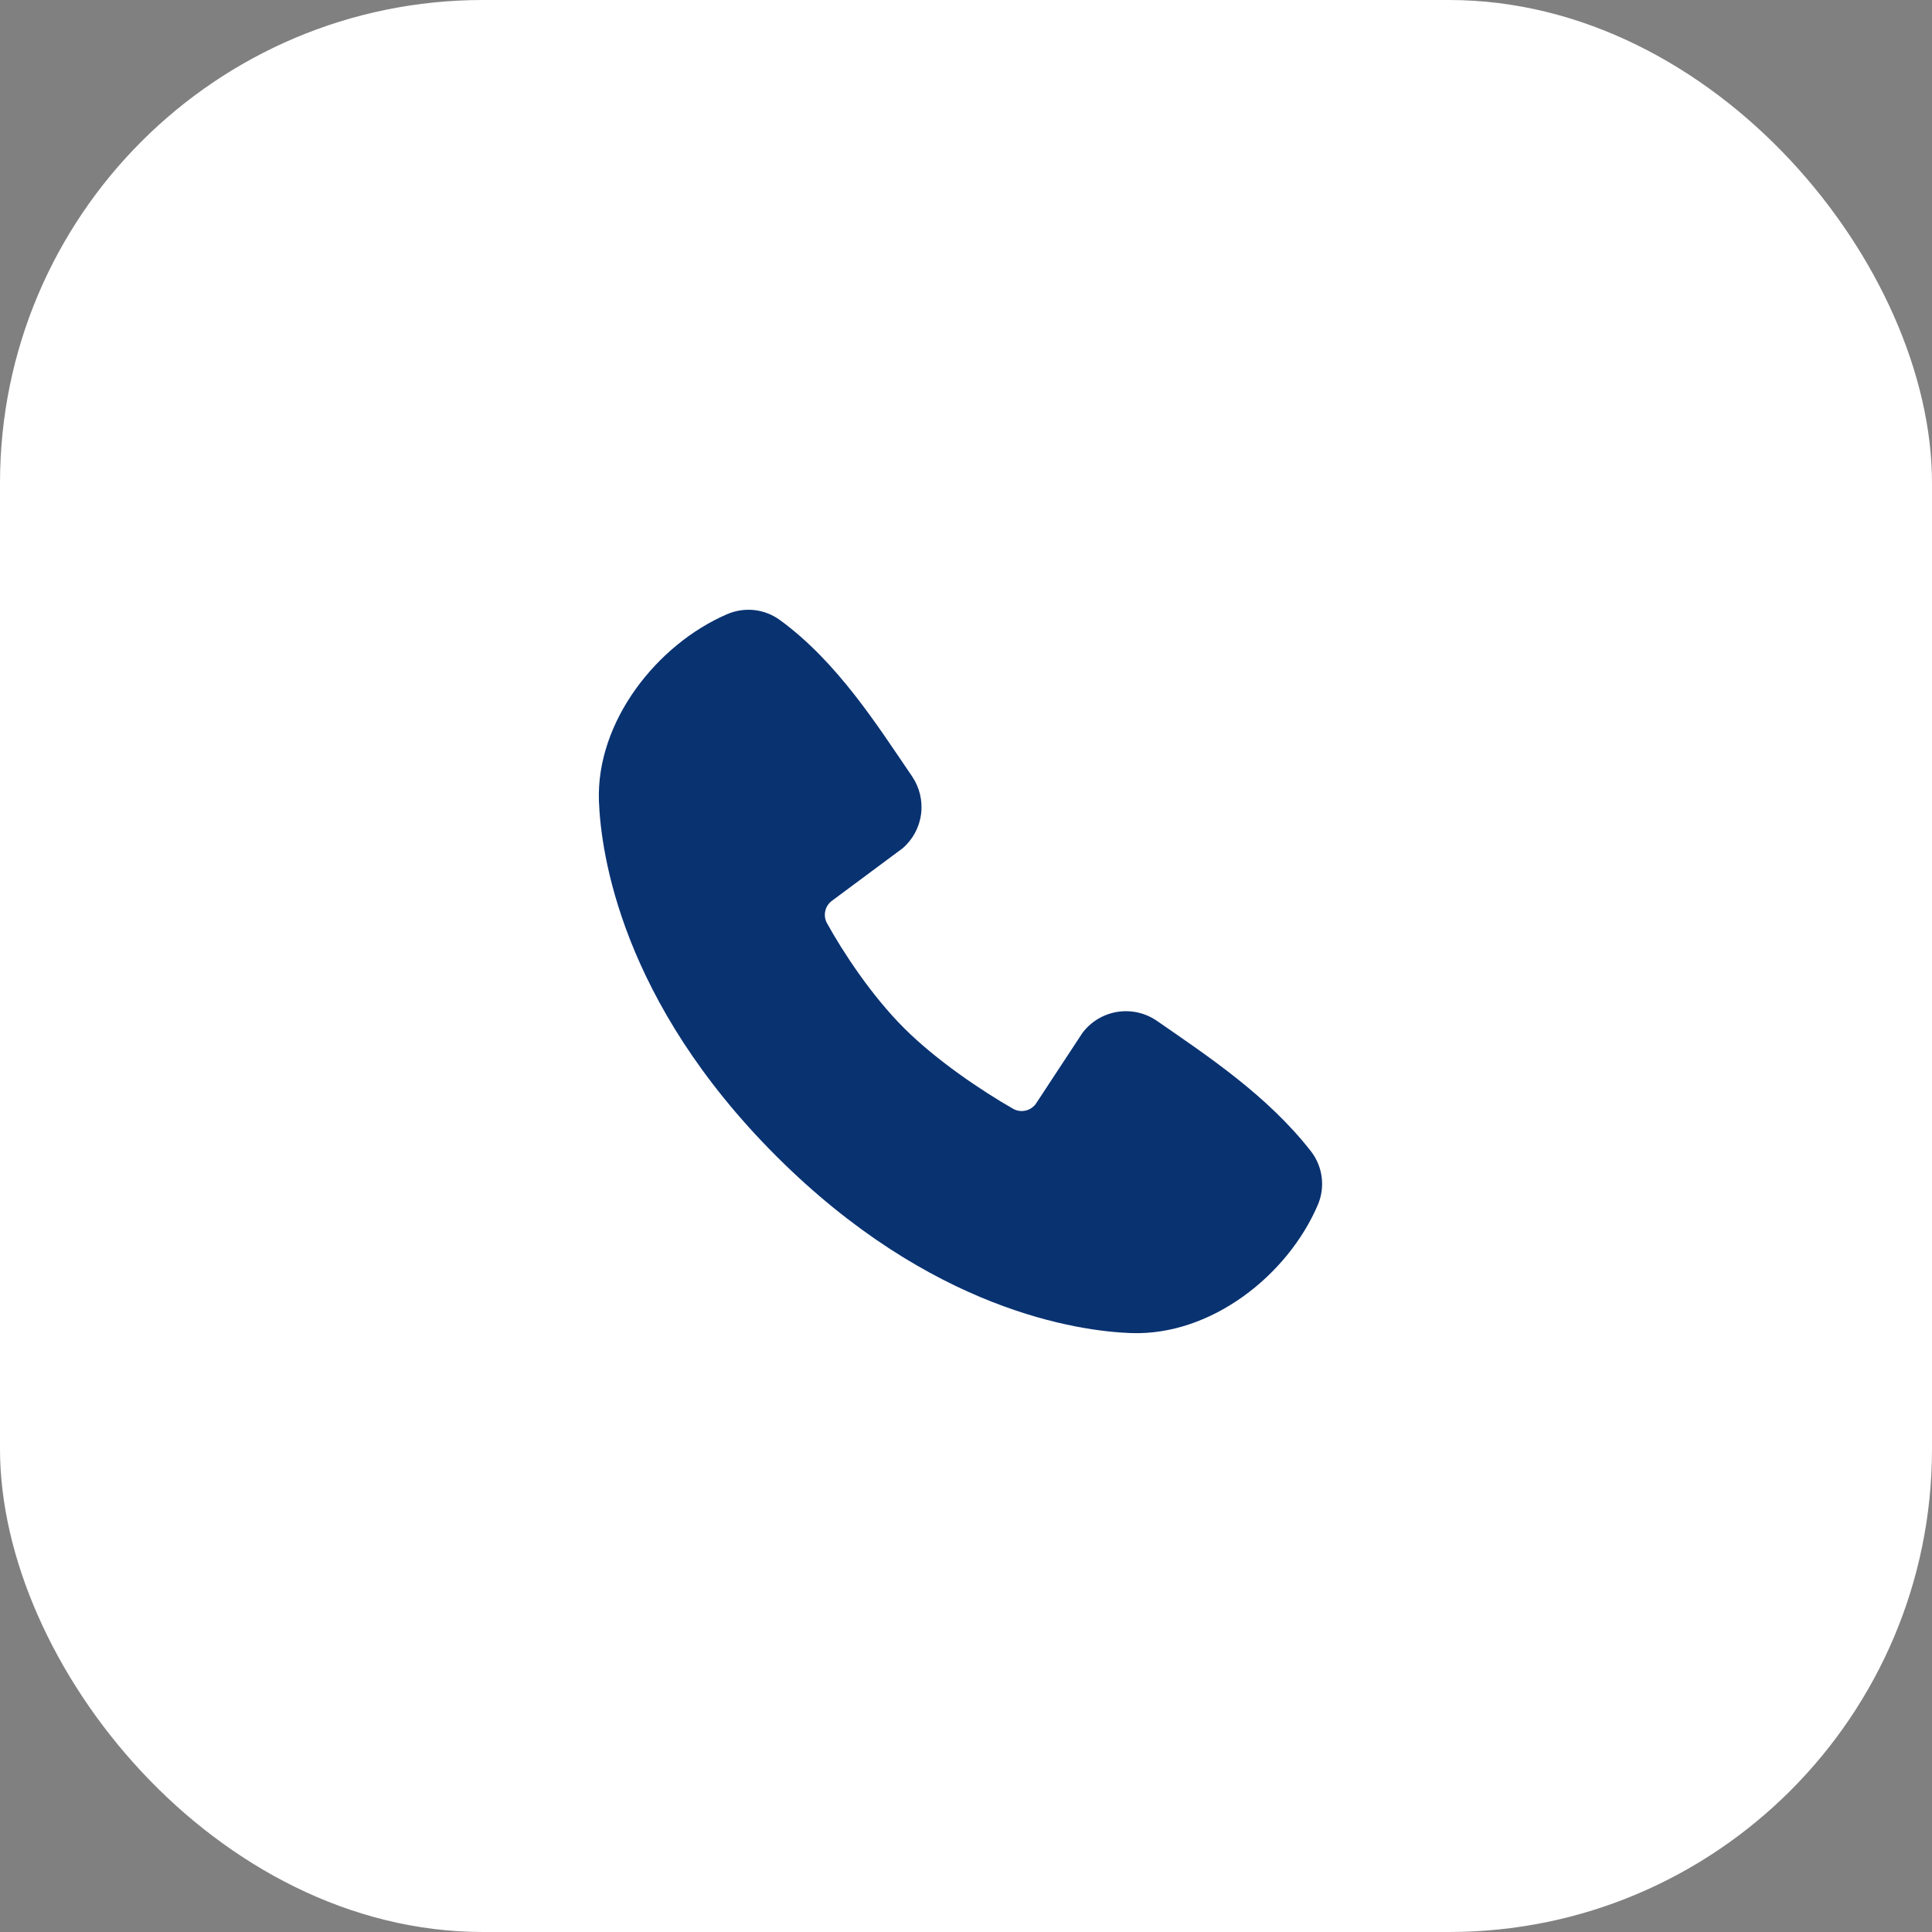 <?xml version="1.0" encoding="UTF-8"?> <svg xmlns="http://www.w3.org/2000/svg" width="40" height="40" viewBox="0 0 40 40" fill="none"><rect x="0" y="0" width="40" height="40" fill="#808080" stroke="none"/><rect width="40" height="40" rx="10" fill="white"></rect><path fill-rule="evenodd" clip-rule="evenodd" d="M23.414 27.6C22.334 27.56 19.273 27.137 16.068 23.932C12.863 20.727 12.441 17.667 12.4 16.586C12.341 14.939 13.602 13.339 15.059 12.714C15.235 12.639 15.427 12.61 15.617 12.631C15.807 12.652 15.988 12.722 16.143 12.834C17.343 13.708 18.171 15.031 18.882 16.071C19.038 16.3 19.105 16.578 19.07 16.853C19.035 17.127 18.899 17.38 18.69 17.561L17.227 18.648C17.156 18.699 17.106 18.774 17.087 18.859C17.067 18.944 17.079 19.033 17.12 19.11C17.452 19.712 18.041 20.609 18.716 21.284C19.391 21.959 20.331 22.587 20.975 22.956C21.056 23.002 21.151 23.014 21.241 22.992C21.331 22.969 21.409 22.913 21.458 22.835L22.411 21.385C22.586 21.152 22.844 20.997 23.132 20.95C23.419 20.904 23.713 20.97 23.953 21.136C25.008 21.867 26.239 22.68 27.141 23.835C27.262 23.991 27.339 24.176 27.364 24.372C27.389 24.568 27.361 24.767 27.283 24.948C26.655 26.413 25.067 27.66 23.414 27.6Z" fill="#093271"></path></svg> 